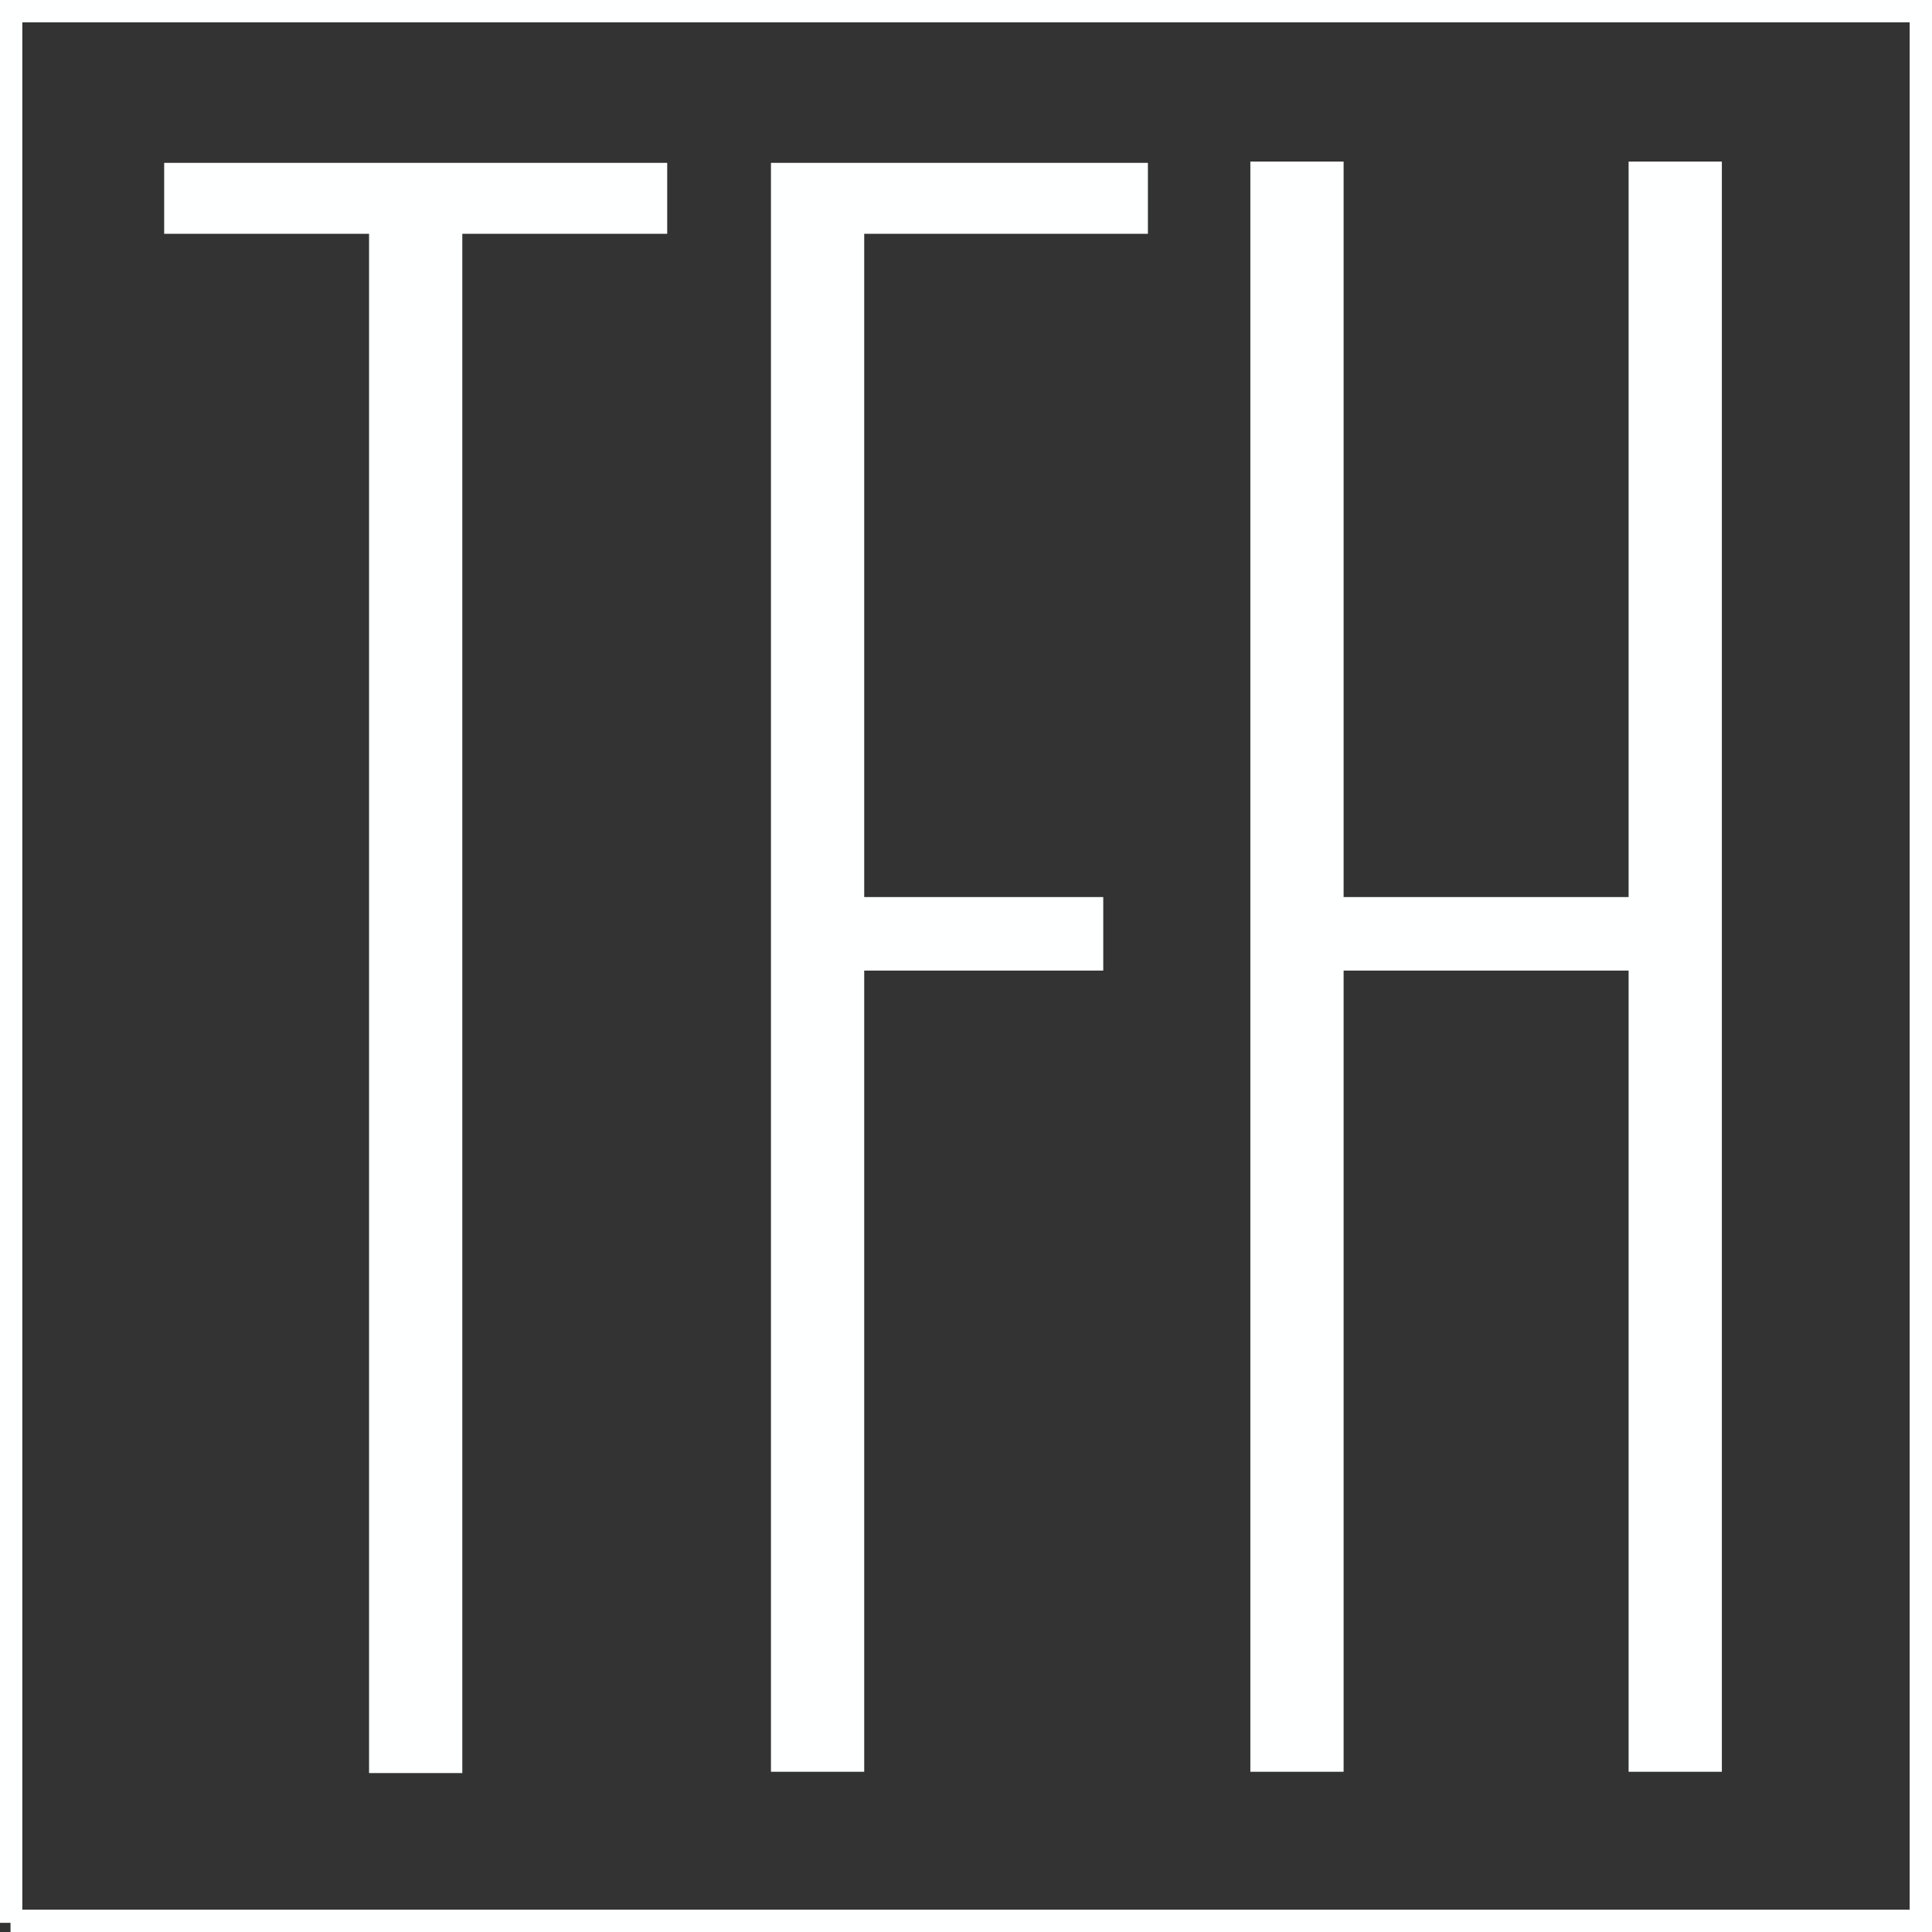 <?xml version="1.0" encoding="UTF-8"?>
<svg id="Layer_1" xmlns="http://www.w3.org/2000/svg" version="1.1" viewBox="0 0 147.1 147.1">
  <rect x="0" y="0" width="147.1" height="147.1" fill="#333333" stroke="none"/>
  <!-- Generator: Adobe Illustrator 29.4.0, SVG Export Plug-In . SVG Version: 2.1.0 Build 152)  -->
  <defs>
    <style>
      .st0 {
        fill: #feffff;
      }
    </style>
  </defs>
  <path class="st0" d="M147.1,147.1H.8v-.7h-.8V0h147.1v147.1ZM1.7,145.4h143.7V1.7H1.7v143.7Z"/>
  <path class="st0" d="M50.8,17.8v-5.4H12.5v5.4h15.6v117.2h7.1V17.8s15.6,0,15.6,0Z"/>
  <path class="st0" d="M58.7,12.3v122.6h7.1v-61h18.2v-5.6h-18.2V17.8h21.6v-5.4h-28.7Z"/>
  <path class="st0" d="M124,12.3v56h-21.7V12.3h-7.1v122.6h7.1v-61h21.7v61h7.1V12.3h-7.1Z"/>
</svg>